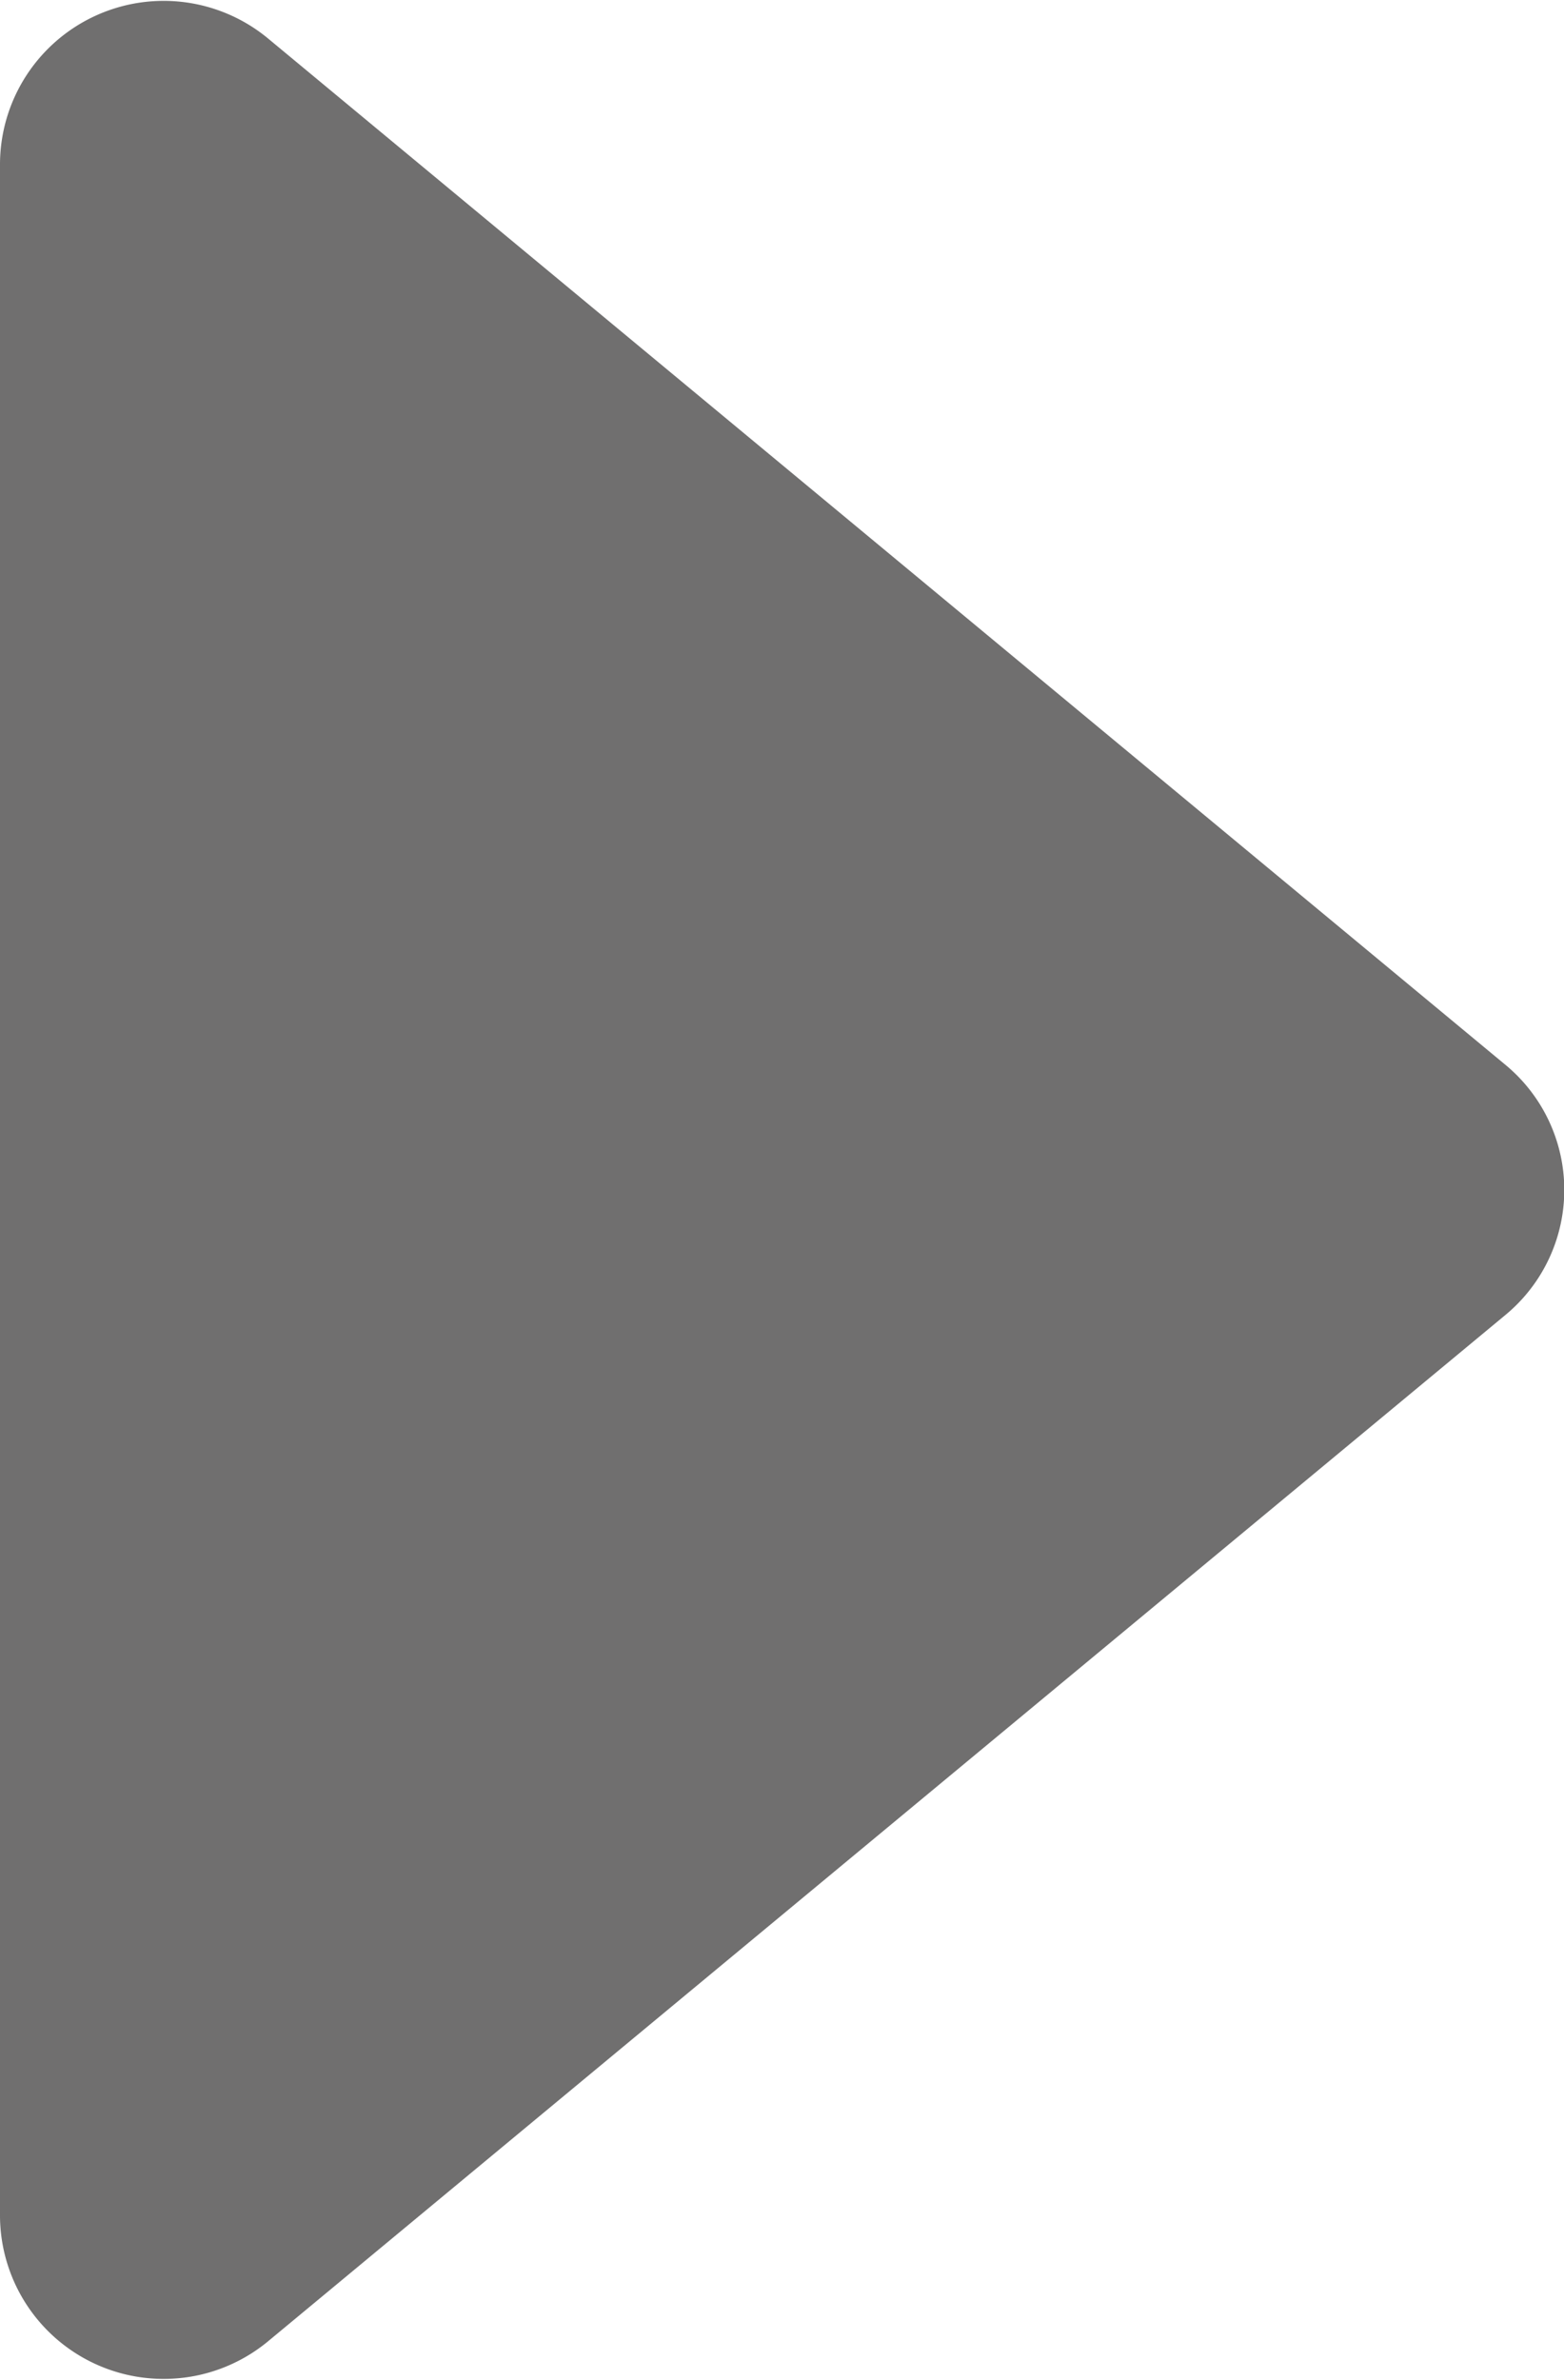 <svg xmlns="http://www.w3.org/2000/svg" viewBox="0 0 11.18 17.01"><defs><style>.cls-1{isolation:isolate}.cls-2{fill:#706f6f;mix-blend-mode:multiply}</style></defs><title>arrow-left-gray</title><g class="cls-1"><g id="Layer_2" data-name="Layer 2"><path class="cls-2" d="M1.91 16.74l8.85-7.34a1.16 1.16 0 0 0 0-1.79L1.91.27a1.17 1.17 0 0 0-1.91.9v14.67a1.17 1.17 0 0 0 1.91.9z" id="Layer_1-2" data-name="Layer 1"/></g></g></svg>